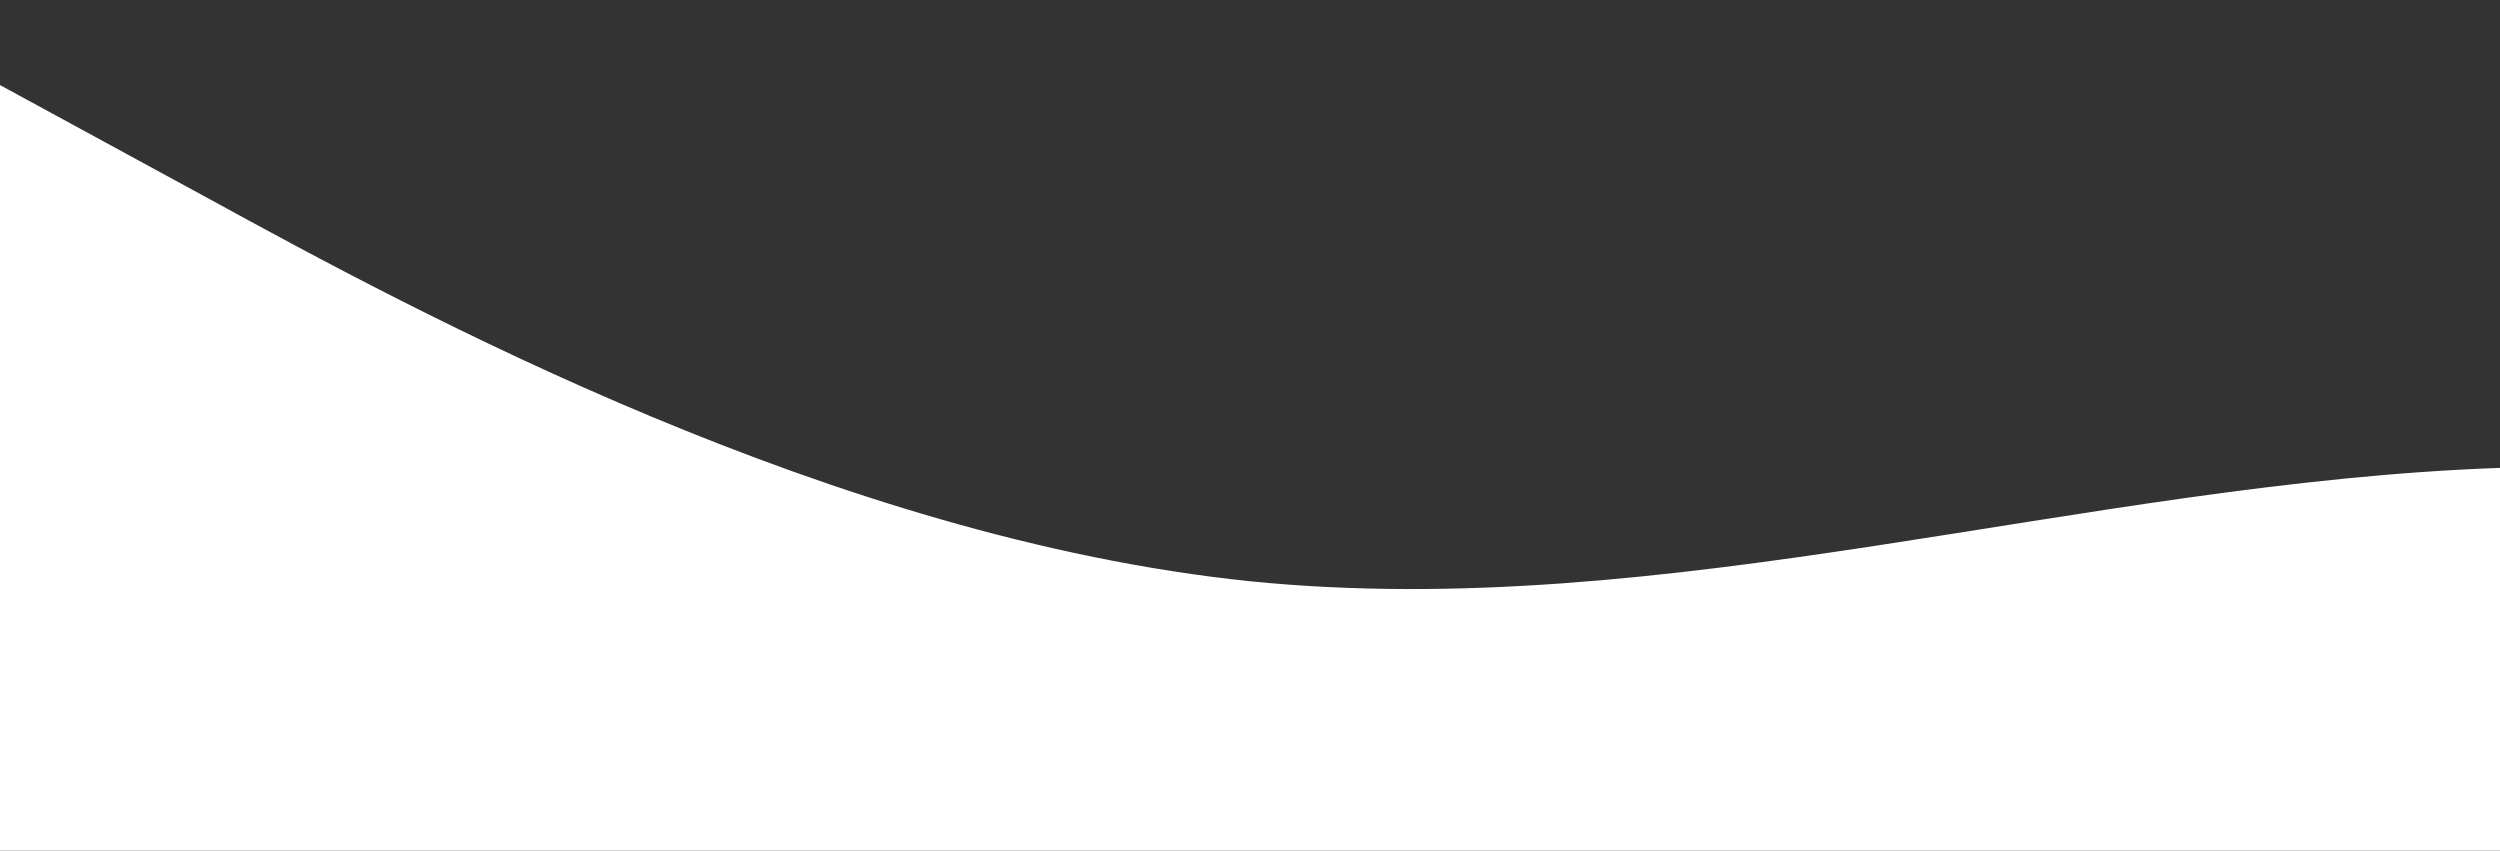 <?xml version="1.0" standalone="no"?>
<svg xmlns:xlink="http://www.w3.org/1999/xlink" id="wave" style="transform:rotate(0deg); transition: 0.3s" viewBox="0 0 1440 490" version="1.1" xmlns="http://www.w3.org/2000/svg"><rect x="0" y="0" width="1440" height="490" fill="#333333" stroke="none"/><defs><linearGradient id="sw-gradient-0" x1="0" x2="0" y1="1" y2="0"><stop stop-color="rgba(255, 255, 255, 1)" offset="0%"/><stop stop-color="rgba(255, 255, 255, 1)" offset="100%"/></linearGradient></defs><path style="transform:translate(0, 0px); opacity:1" fill="url(#sw-gradient-0)" d="M0,49L120,114.3C240,180,480,310,720,334.8C960,359,1200,278,1440,269.5C1680,261,1920,327,2160,334.8C2400,343,2640,294,2880,269.5C3120,245,3360,245,3600,204.2C3840,163,4080,82,4320,98C4560,114,4800,229,5040,253.2C5280,278,5520,212,5760,187.8C6000,163,6240,180,6480,163.3C6720,147,6960,98,7200,65.3C7440,33,7680,16,7920,8.2C8160,0,8400,0,8640,65.3C8880,131,9120,261,9360,326.7C9600,392,9840,392,10080,351.2C10320,310,10560,229,10800,220.5C11040,212,11280,278,11520,285.8C11760,294,12000,245,12240,245C12480,245,12720,294,12960,318.5C13200,343,13440,343,13680,310.3C13920,278,14160,212,14400,171.5C14640,131,14880,114,15120,89.8C15360,65,15600,33,15840,81.7C16080,131,16320,261,16560,277.7C16800,294,17040,196,17160,147L17280,98L17280,490L17160,490C17040,490,16800,490,16560,490C16320,490,16080,490,15840,490C15600,490,15360,490,15120,490C14880,490,14640,490,14400,490C14160,490,13920,490,13680,490C13440,490,13200,490,12960,490C12720,490,12480,490,12240,490C12000,490,11760,490,11520,490C11280,490,11040,490,10800,490C10560,490,10320,490,10080,490C9840,490,9600,490,9360,490C9120,490,8880,490,8640,490C8400,490,8160,490,7920,490C7680,490,7440,490,7200,490C6960,490,6720,490,6480,490C6240,490,6000,490,5760,490C5520,490,5280,490,5040,490C4800,490,4560,490,4320,490C4080,490,3840,490,3600,490C3360,490,3120,490,2880,490C2640,490,2400,490,2160,490C1920,490,1680,490,1440,490C1200,490,960,490,720,490C480,490,240,490,120,490L0,490Z"/></svg>